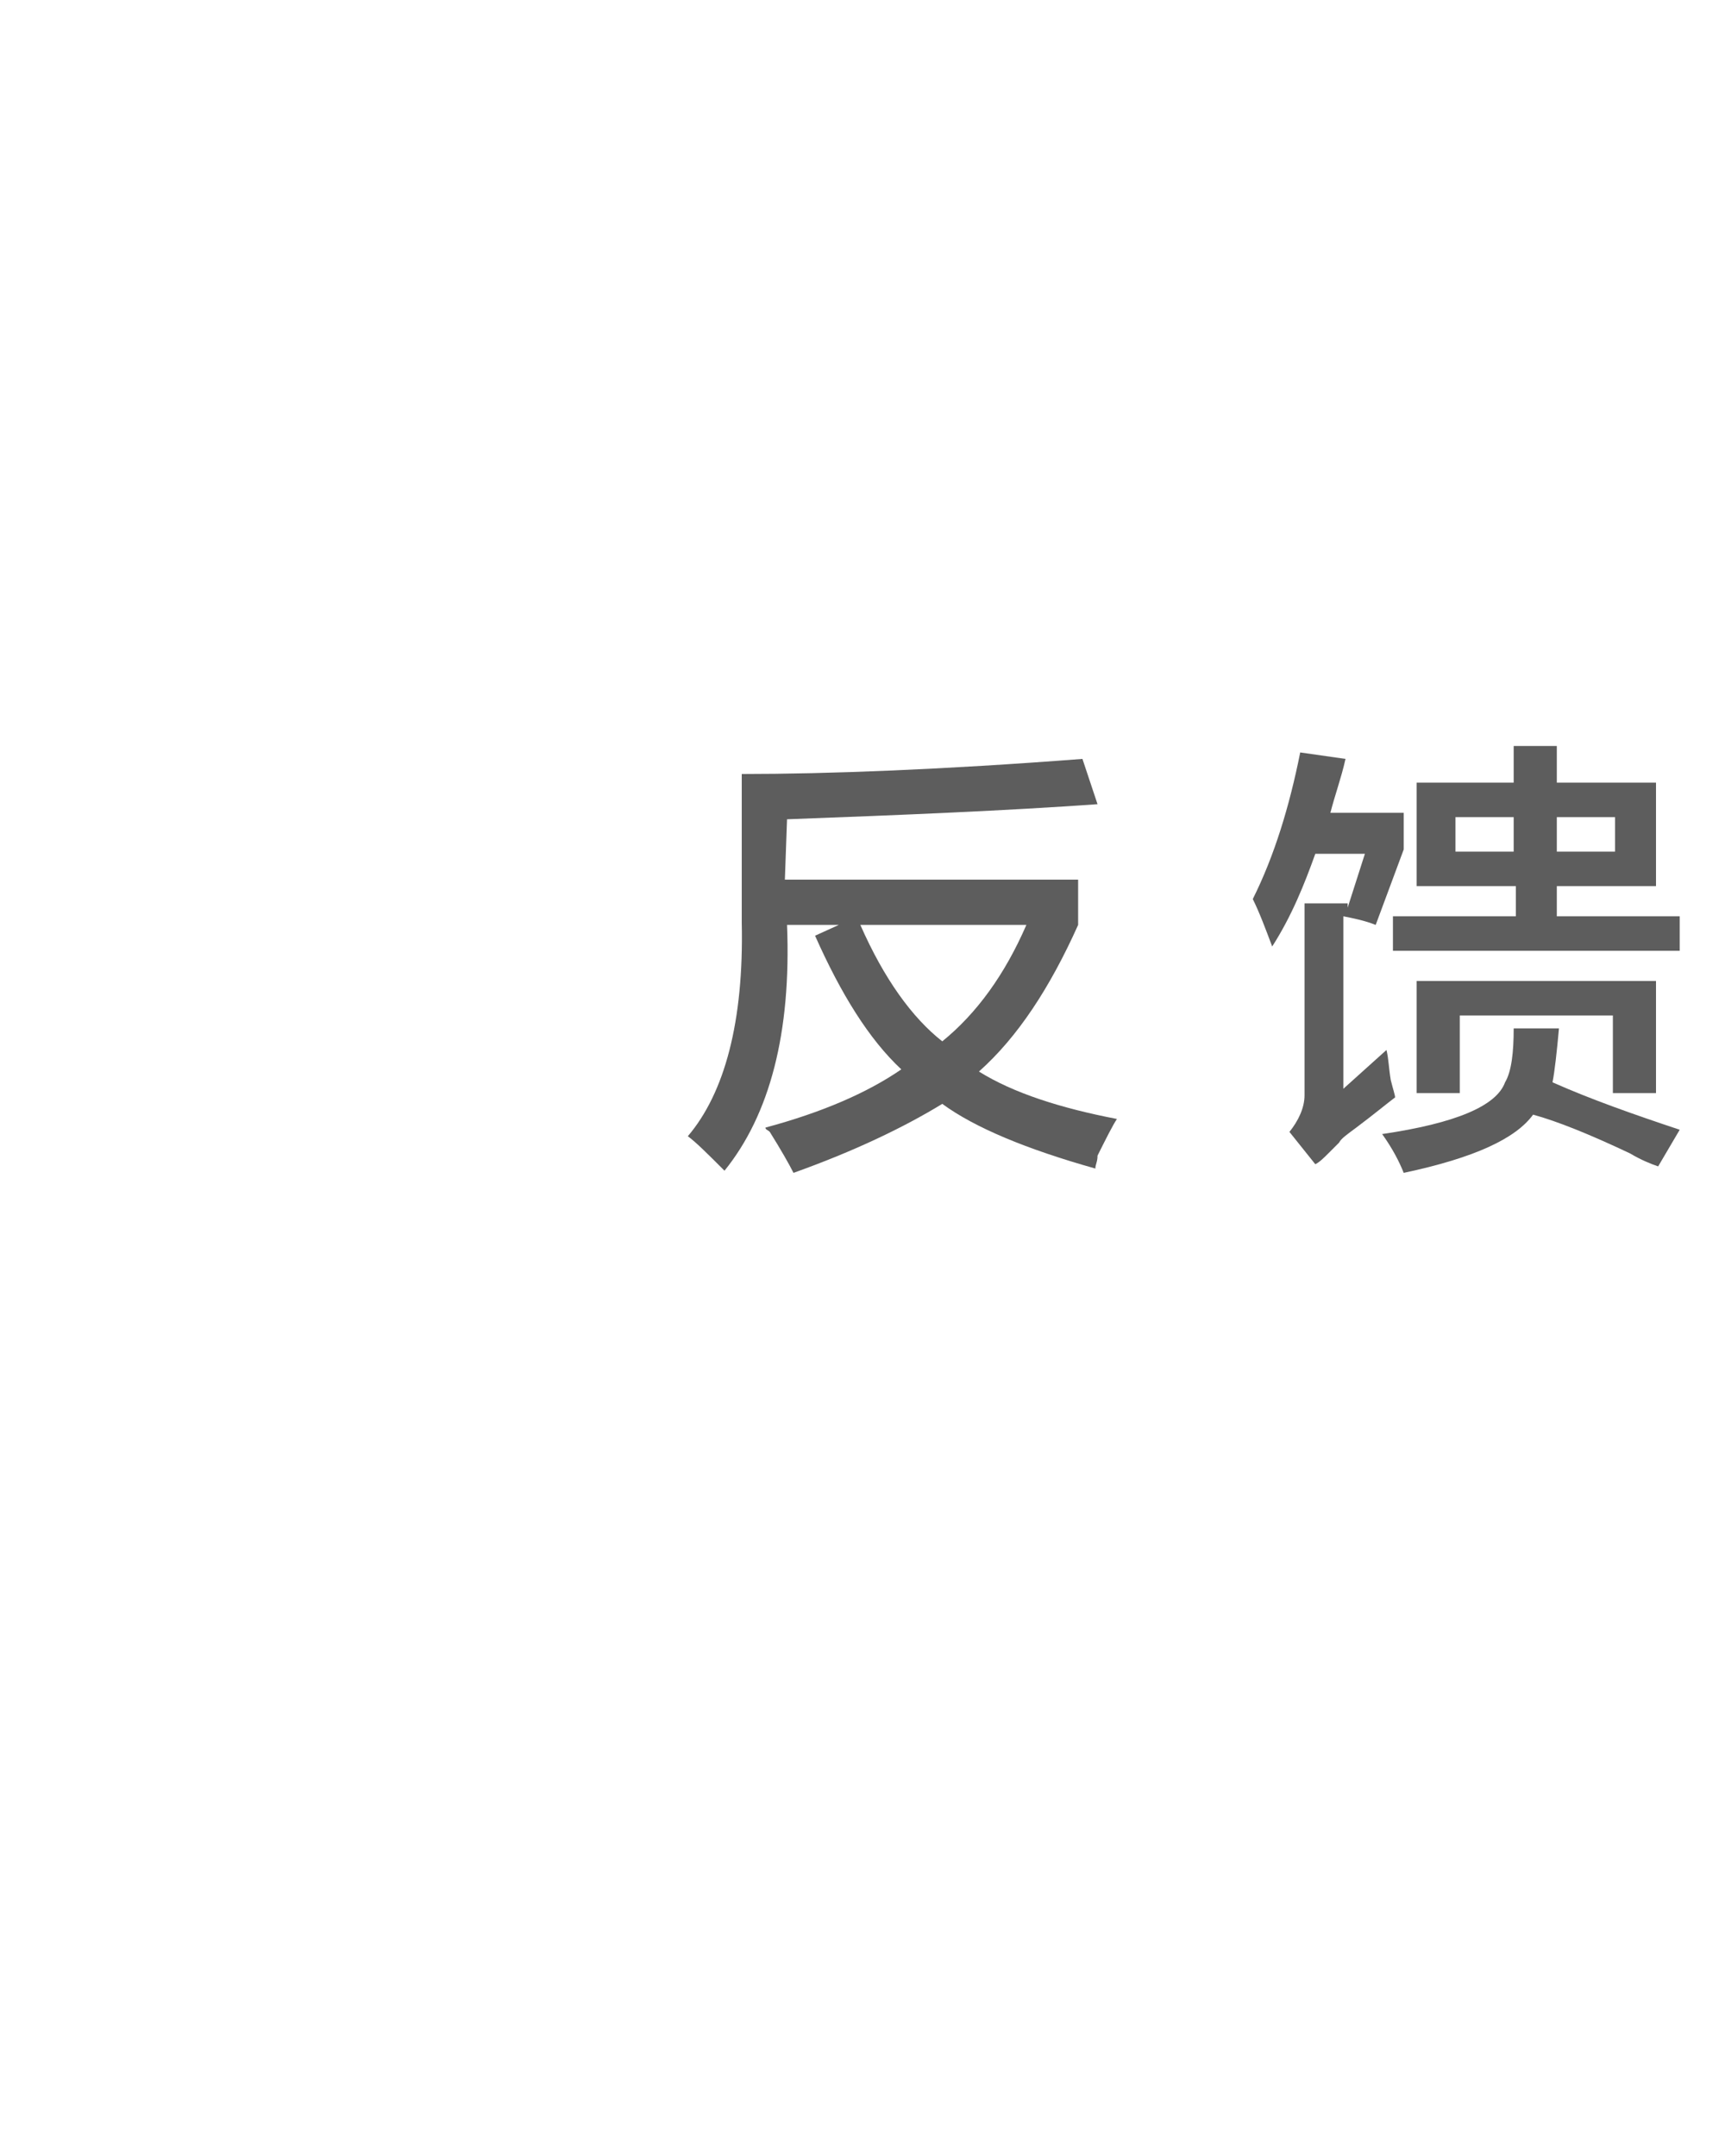 <?xml version="1.0" encoding="utf-8"?>
<!-- Generator: Adobe Illustrator 19.0.0, SVG Export Plug-In . SVG Version: 6.00 Build 0)  -->
<svg version="1.1" id="图层_1" xmlns="http://www.w3.org/2000/svg" xmlns:xlink="http://www.w3.org/1999/xlink" x="0px" y="0px"
	 width="80px" height="100px" viewBox="0 0 80 100" style="enable-background:new 0 0 80 100;" xml:space="preserve">
<style type="text/css">
	.st0{fill:#5D5D5D;}
</style>
<g id="XMLID_1208_">
	<path id="XMLID_21_" class="st0" d="M50.8,54.2c-3.2-0.9-5.6-1.9-7.1-3c-1.8,1.1-4.1,2.2-6.9,3.2c-0.2-0.4-0.6-1.1-1.1-1.9
		c-0.1-0.1-0.2-0.1-0.2-0.2c2.6-0.7,4.7-1.6,6.3-2.7c-1.5-1.4-2.8-3.5-4-6.2l1.1-0.5h-2.4c0.2,5-0.8,8.8-2.9,11.4
		c-0.8-0.8-1.3-1.3-1.7-1.6c1.7-2,2.6-5.3,2.5-9.9v-6.9c4,0,9.3-0.2,15.8-0.7l0.7,2.1c-4.2,0.3-9,0.5-14.4,0.7l-0.1,2.8h13.6v2.1
		c-1.3,2.9-2.8,5.2-4.6,6.8c1.6,1,3.8,1.7,6.4,2.2c-0.2,0.3-0.5,0.9-0.9,1.7C50.9,53.9,50.8,54,50.8,54.2z M47.6,42.9h-7.7
		c1.1,2.5,2.4,4.3,3.8,5.4C45.3,47,46.6,45.2,47.6,42.9z"/>
	<path id="XMLID_26_" class="st0" d="M63.8,42.9c-0.5-0.2-1-0.3-1.5-0.4v8l2-1.8c0.1,0.4,0.1,0.8,0.2,1.4c0.1,0.4,0.2,0.7,0.2,0.8
		c-0.4,0.3-1,0.8-1.8,1.4c-0.4,0.3-0.7,0.5-0.8,0.7c-0.1,0.1-0.3,0.3-0.5,0.5c-0.2,0.2-0.4,0.4-0.6,0.5l-1.2-1.5
		c0.4-0.5,0.7-1.1,0.7-1.7v-8.9h2v0.2l0.8-2.5h-2.3c-0.5,1.4-1.1,2.9-2,4.3c-0.3-0.8-0.6-1.6-0.9-2.2c1-2,1.7-4.3,2.2-6.8l2.1,0.3
		c-0.2,0.9-0.5,1.7-0.7,2.5h3.4v1.7L63.8,42.9z M65.1,54.4c-0.2-0.5-0.5-1.1-1-1.8c3.4-0.5,5.3-1.3,5.7-2.4c0.3-0.5,0.4-1.4,0.4-2.5
		h2.1c-0.1,1.1-0.2,2-0.3,2.5c1.8,0.8,3.8,1.5,5.9,2.2l-1,1.7c-0.3-0.1-0.8-0.3-1.3-0.6c-1.9-0.9-3.4-1.5-4.5-1.8
		C70.3,52.8,68.4,53.7,65.1,54.4z M65.7,41.1v-4.8h4.5v-1.7h2v1.7h4.6v4.8h-4.6v1.4h5.7v1.6H64.6v-1.6h5.7v-1.4H65.7z M65.7,50.7
		v-5.2h11.1v5.2h-2v-3.6h-7.1v3.6H65.7z M67.5,37.9v1.6h2.7v-1.6H67.5z M74.9,37.9h-2.7v1.6h2.7V37.9z"/>
</g>
<g id="XMLID_1_">
</g>
<g id="XMLID_33_">
</g>
<g id="XMLID_34_">
</g>
<g id="XMLID_35_">
</g>
<g id="XMLID_36_">
</g>
<g id="XMLID_37_">
</g>
</svg>
